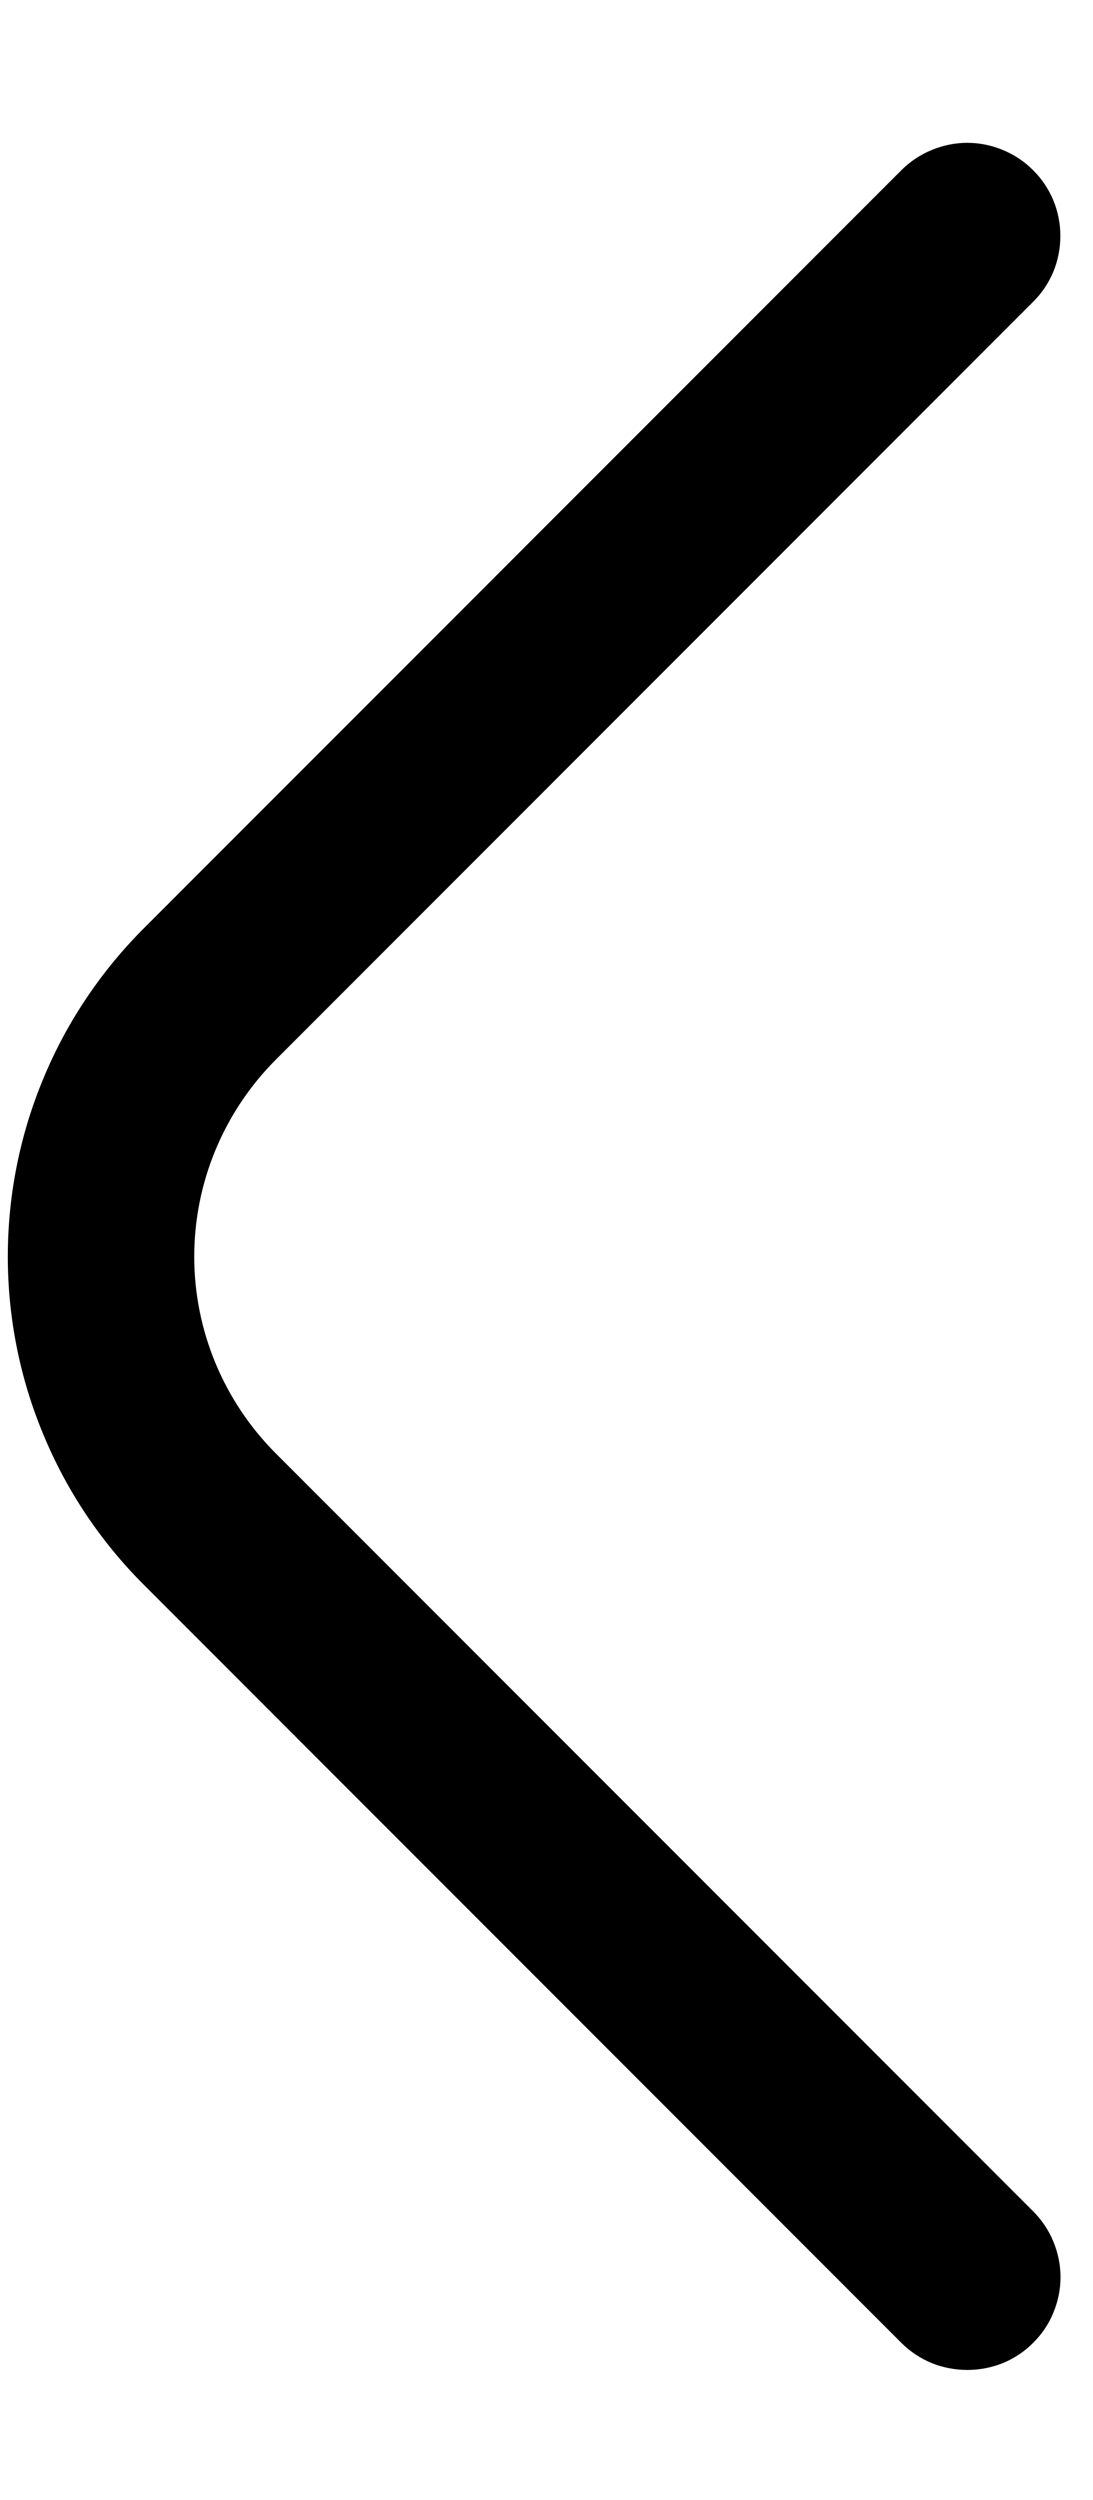 <svg width="7" height="16" viewBox="0 0 7 16" fill="none" xmlns="http://www.w3.org/2000/svg">
<path d="M6.195 15.167C6.117 15.167 6.039 15.152 5.967 15.123C5.895 15.093 5.829 15.05 5.773 14.994L0.922 10.143C0.646 9.868 0.426 9.54 0.277 9.179C0.127 8.819 0.05 8.432 0.05 8.042C0.05 7.651 0.127 7.264 0.277 6.904C0.426 6.543 0.646 6.216 0.922 5.94L5.773 1.089C5.829 1.033 5.894 0.99 5.967 0.96C6.039 0.93 6.117 0.914 6.195 0.914C6.273 0.914 6.351 0.93 6.423 0.96C6.495 0.99 6.561 1.033 6.616 1.089C6.672 1.144 6.716 1.21 6.746 1.282C6.776 1.355 6.791 1.432 6.791 1.51C6.791 1.589 6.776 1.666 6.746 1.739C6.716 1.811 6.672 1.877 6.616 1.932L1.765 6.783C1.432 7.117 1.244 7.57 1.244 8.042C1.244 8.514 1.432 8.966 1.765 9.3L6.616 14.151C6.672 14.207 6.716 14.272 6.746 14.345C6.776 14.417 6.792 14.495 6.792 14.573C6.792 14.651 6.776 14.729 6.746 14.801C6.716 14.874 6.672 14.939 6.616 14.994C6.561 15.05 6.495 15.093 6.423 15.123C6.35 15.152 6.273 15.167 6.195 15.167Z" fill="black"/>
</svg>
